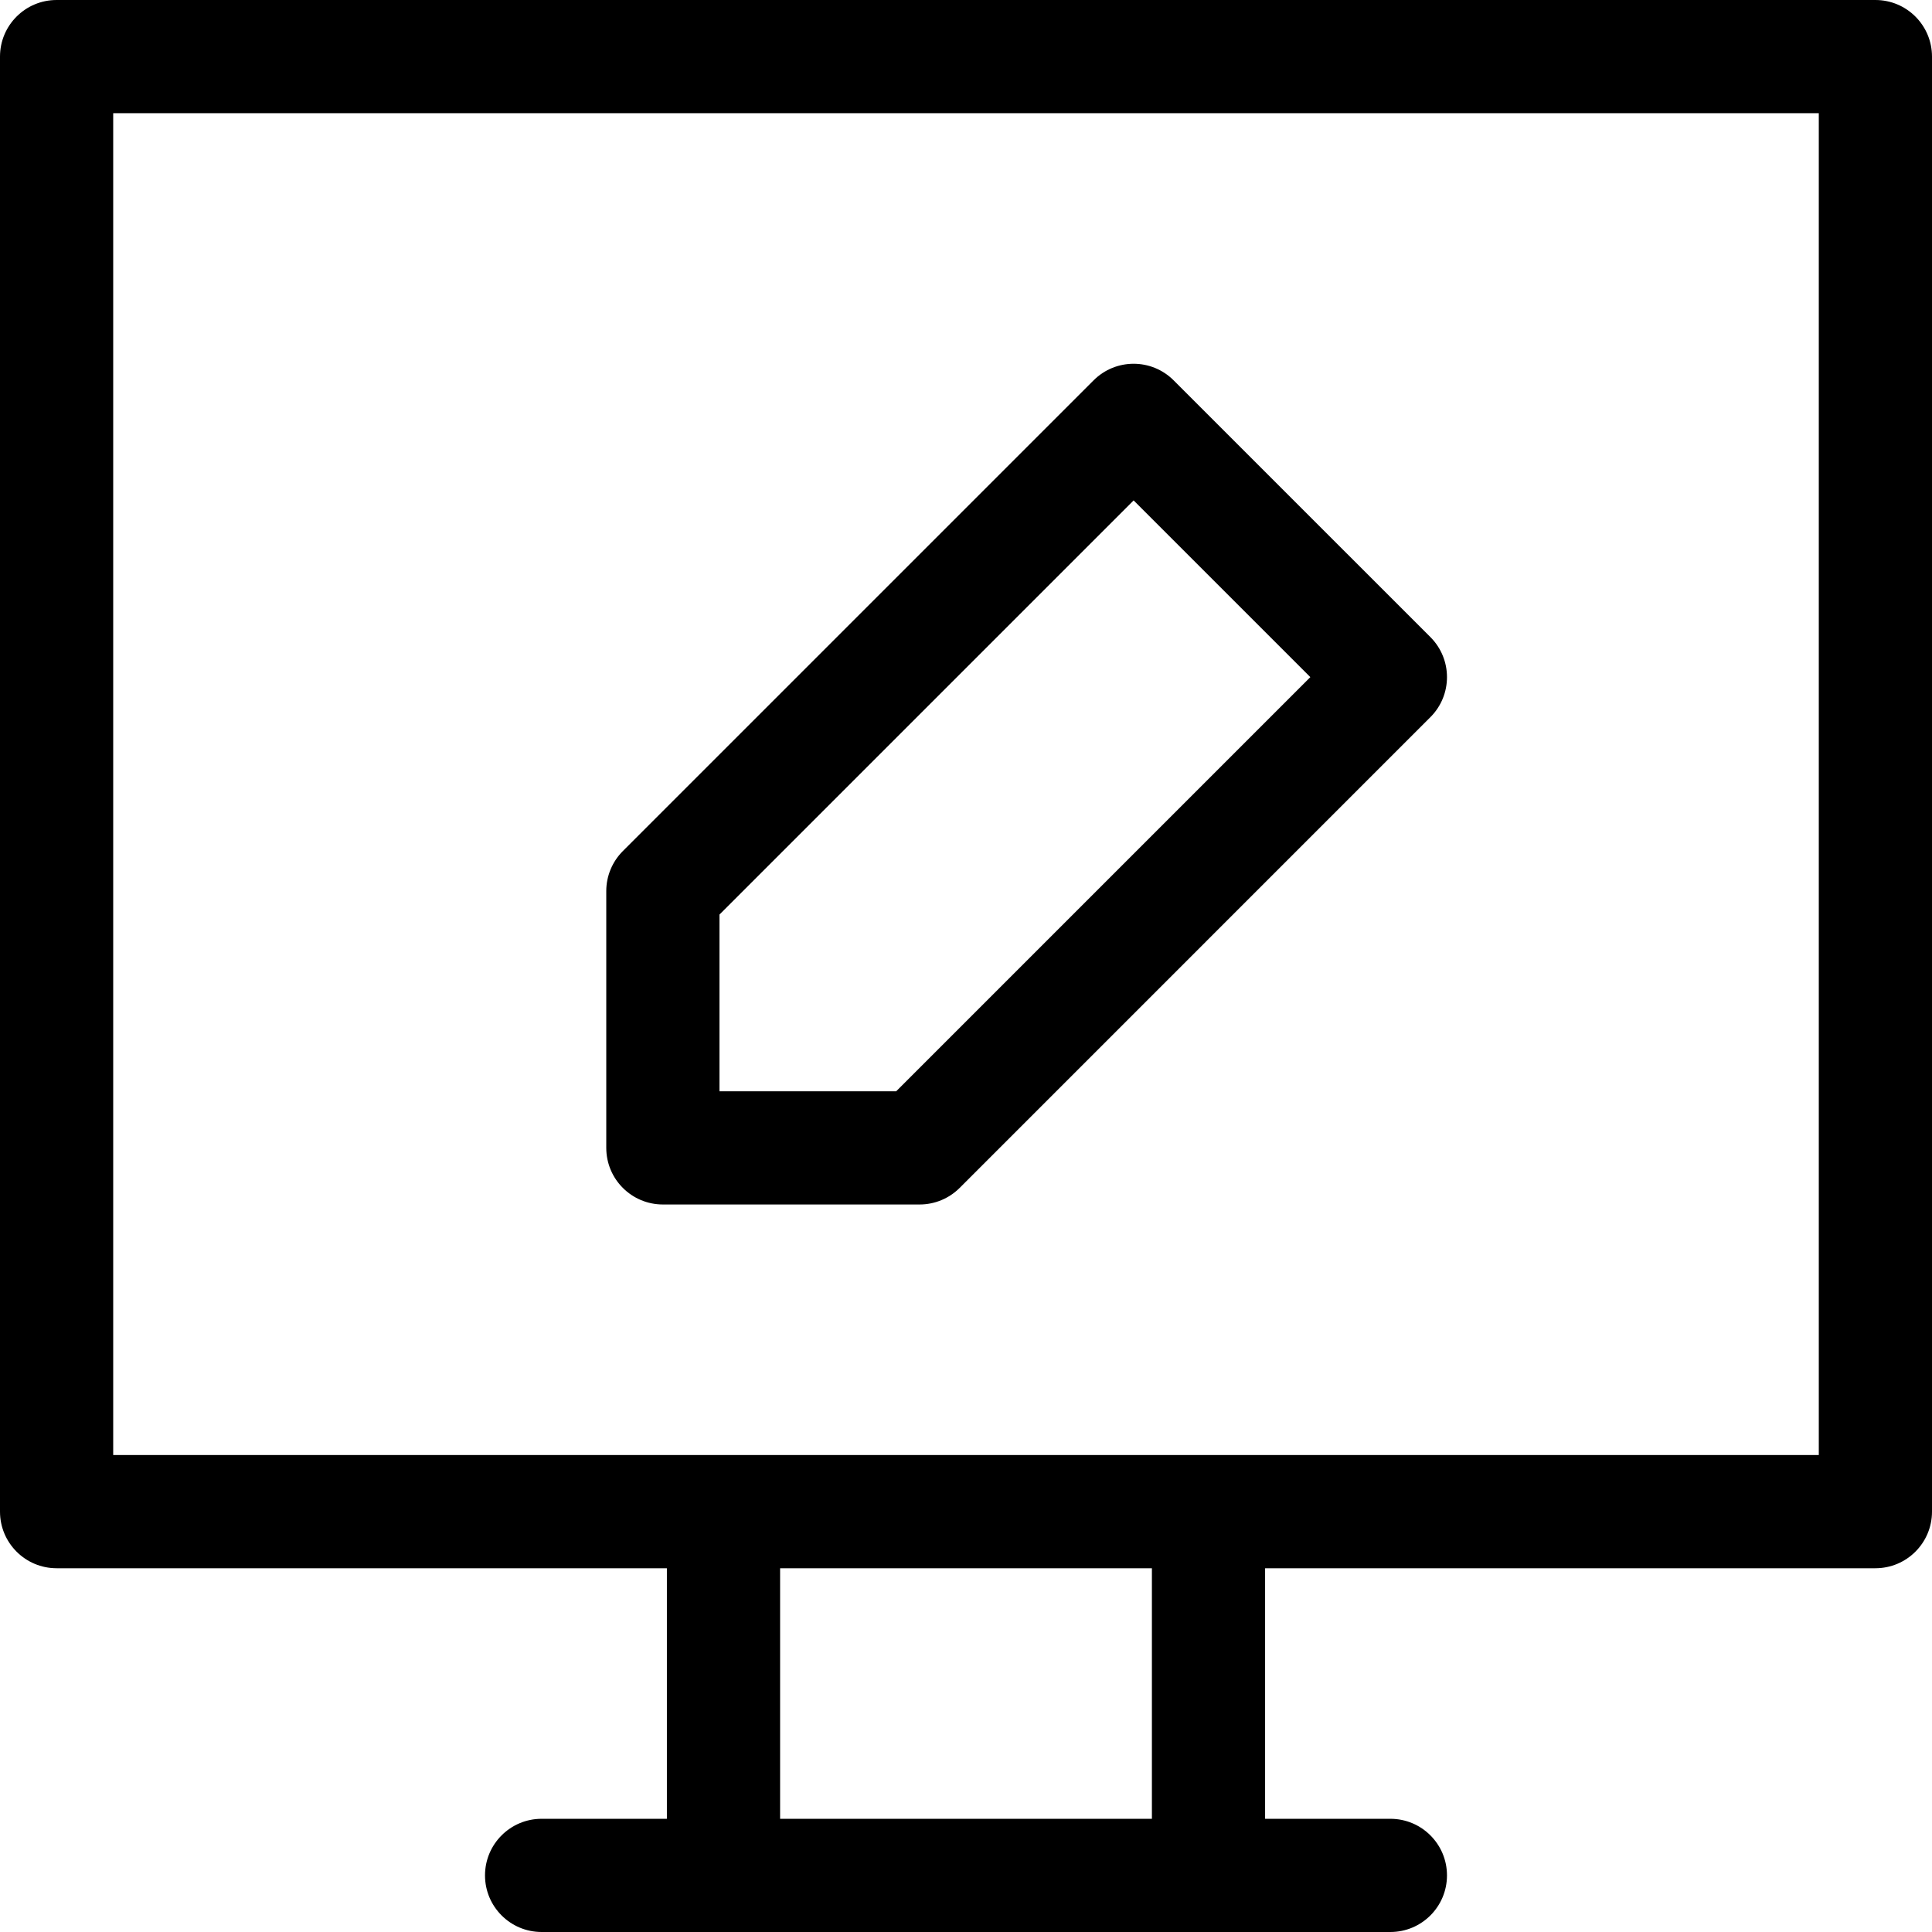 <?xml version="1.0" encoding="iso-8859-1"?>
<!-- Generator: Adobe Illustrator 19.0.0, SVG Export Plug-In . SVG Version: 6.00 Build 0)  -->
<svg version="1.1" id="Capa_1" xmlns="http://www.w3.org/2000/svg" xmlns:xlink="http://www.w3.org/1999/xlink" x="0px" y="0px"
	 viewBox="0 0 512 512" style="enable-background:new 0 0 512 512;" xml:space="preserve">
<g>
	<g>
		<path d="M497,0H15C6.716,0,0,6.716,0,15v385.601c0,8.284,6.716,15,15,15h161.733V482h-33.2c-8.284,0-15,6.716-15,15
			s6.716,15,15,15h48.2h128.533h48.2c8.284,0,15-6.716,15-15s-6.716-15-15-15h-33.2v-66.399H497c8.284,0,15-6.716,15-15V15
			C512,6.716,505.284,0,497,0z M305.267,482h-98.533v-66.399h98.533V482z M482,385.601H320.267H191.733H30V30h452V385.601z"/>
	</g>
</g>
<g>
	<g>
		<path d="M379.073,168.838l-68.046-68.044c-5.857-5.858-15.355-5.858-21.213,0L165.06,225.546
			c-2.813,2.813-4.393,6.628-4.393,10.606V304.2c0,8.284,6.716,15,15,15h68.046c3.978,0,7.793-1.58,10.606-4.393l124.754-124.756
			C384.931,184.193,384.931,174.696,379.073,168.838z M237.5,289.2h-46.833v-46.834l109.754-109.752l46.833,46.831L237.5,289.2z"/>
	</g>
</g>
<g>
</g>
<g>
</g>
<g>
</g>
<g>
</g>
<g>
</g>
<g>
</g>
<g>
</g>
<g>
</g>
<g>
</g>
<g>
</g>
<g>
</g>
<g>
</g>
<g>
</g>
<g>
</g>
<g>
</g>
</svg>
